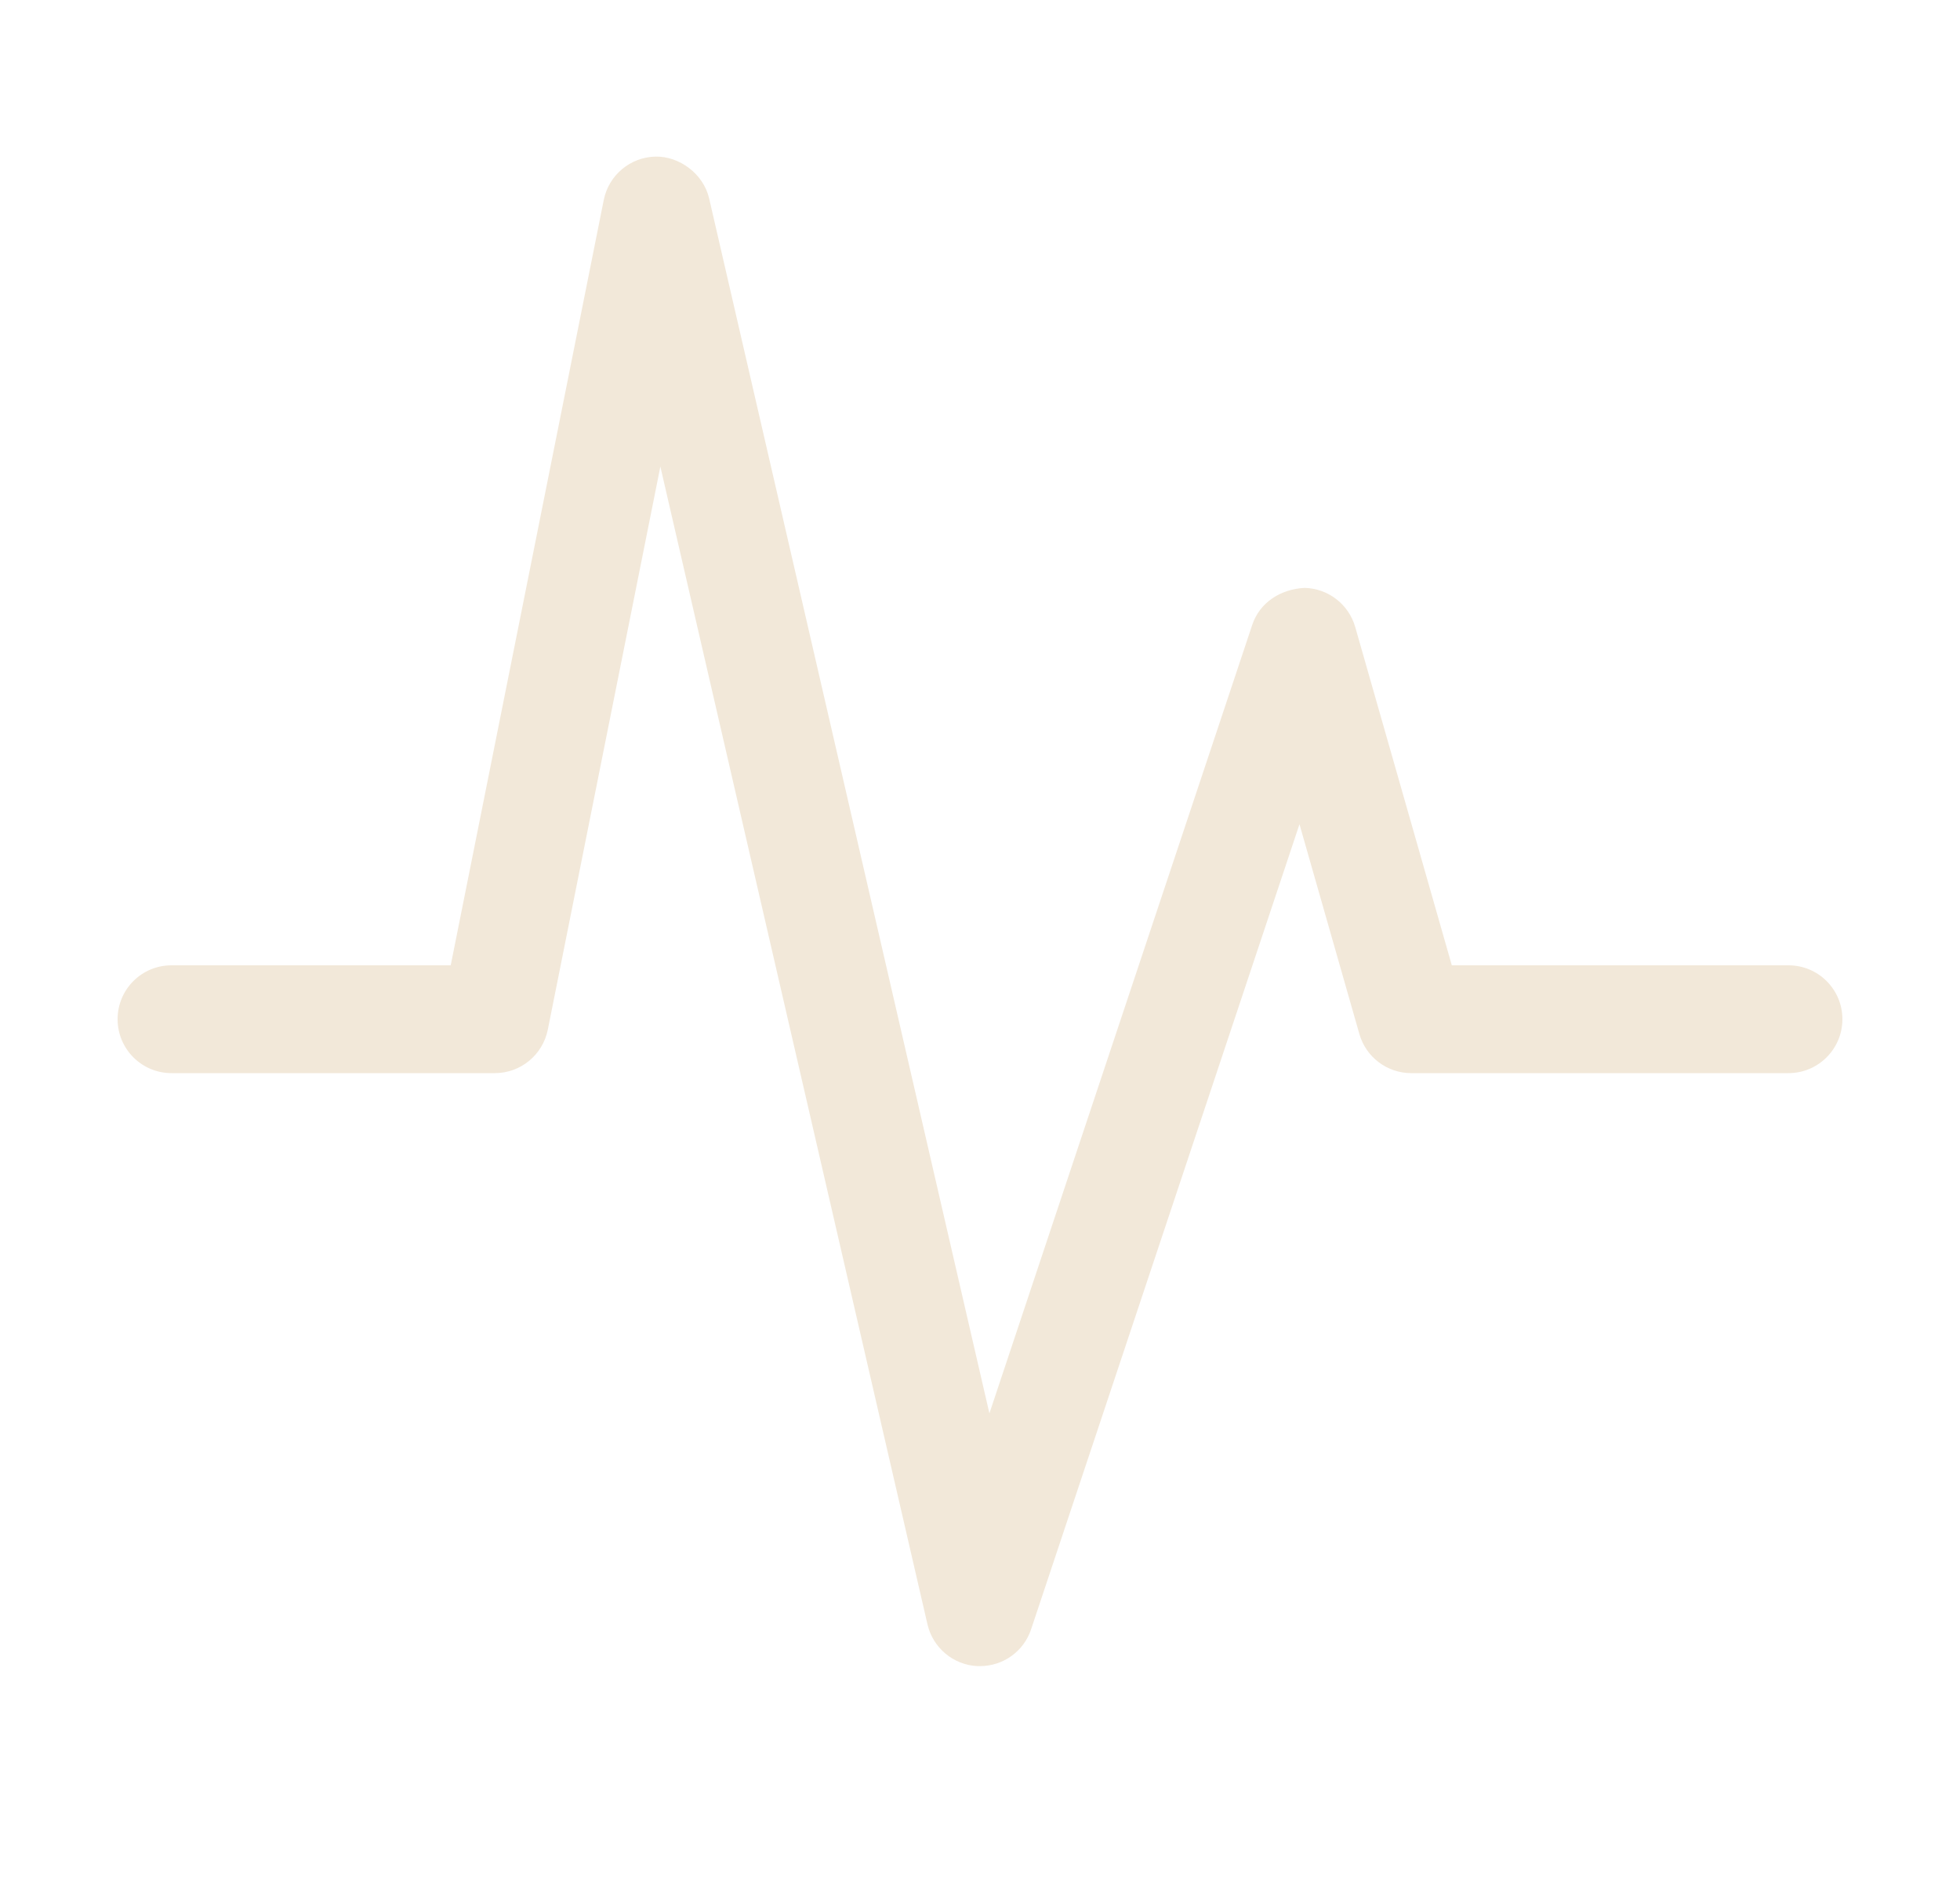 <svg width="25" height="24" viewBox="0 0 25 24" fill="none" xmlns="http://www.w3.org/2000/svg">
<mask id="mask0_846_10858" style="mask-type:alpha" maskUnits="userSpaceOnUse" x="0" y="0" width="25" height="24">
<rect x="0.5" width="24" height="24" fill="#D9D9D9"/>
</mask>
<g mask="url(#mask0_846_10858)">
<path d="M12.5 21.247C12.489 21.247 12.479 21.247 12.467 21.247C12.16 21.232 11.899 21.014 11.83 20.714L8.423 5.95L6.987 13.132C6.922 13.453 6.64 13.685 6.312 13.685H2.188C1.807 13.685 1.5 13.377 1.5 12.997C1.5 12.617 1.807 12.31 2.188 12.31H5.749L7.701 2.55C7.765 2.232 8.041 2.002 8.365 1.997C8.662 1.992 8.972 2.214 9.045 2.53L12.62 18.024L15.973 7.967C16.068 7.682 16.336 7.512 16.64 7.497C16.941 7.504 17.203 7.706 17.286 7.996L18.518 12.31H22.812C23.192 12.31 23.5 12.617 23.5 12.997C23.5 13.377 23.192 13.685 22.812 13.685H18C17.693 13.685 17.423 13.481 17.339 13.186L16.575 10.511L13.152 20.777C13.059 21.059 12.795 21.247 12.5 21.247Z" fill="#F2E8D9"/>
</g>
</svg>
